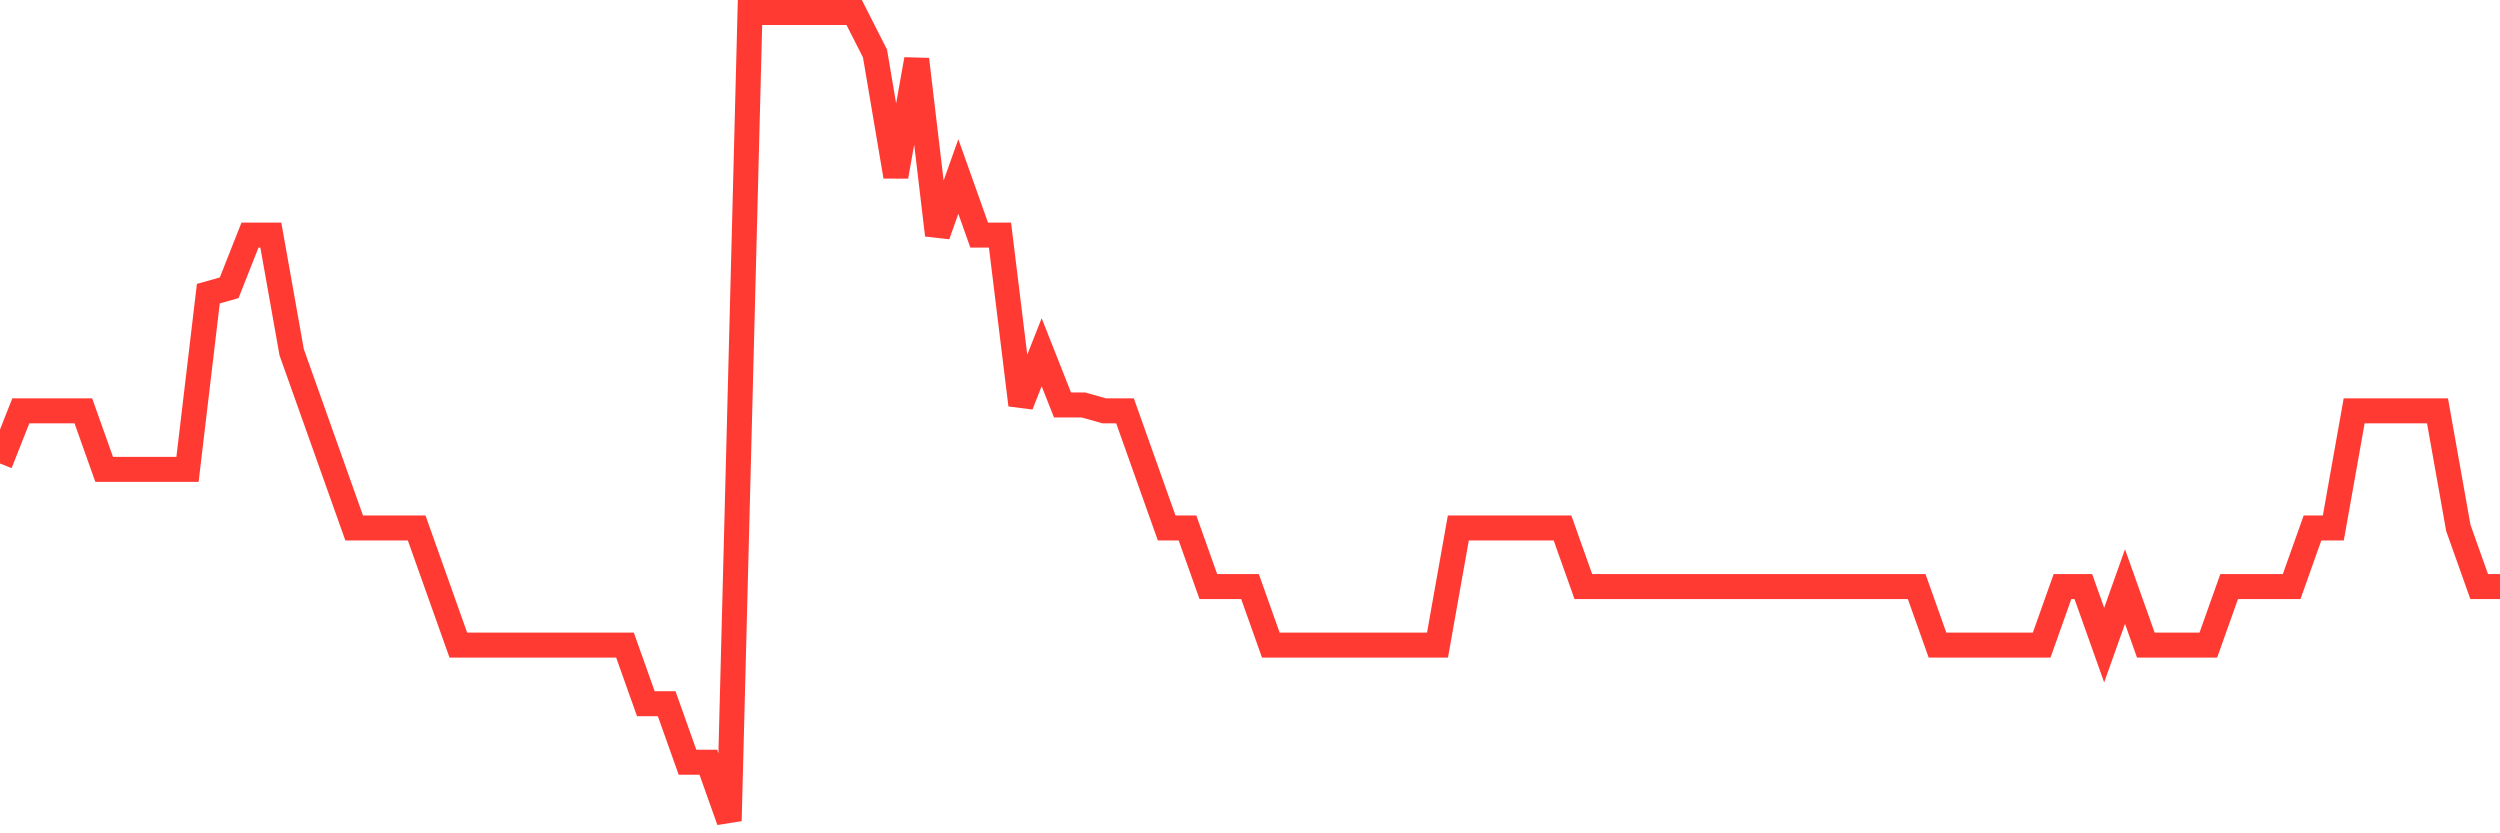 <svg
  xmlns="http://www.w3.org/2000/svg"
  xmlns:xlink="http://www.w3.org/1999/xlink"
  width="120"
  height="40"
  viewBox="0 0 120 40"
  preserveAspectRatio="none"
>
  <polyline
    points="0,22.249 1,19.719 2,19.719 3,19.719 4,19.719 5,22.53 6,22.53 7,22.53 8,22.53 9,22.53 10,14.096 11,13.814 12,11.284 13,11.284 14,16.907 15,19.719 16,22.53 17,25.342 18,25.342 19,25.342 20,25.342 21,28.154 22,30.965 23,30.965 24,30.965 25,30.965 26,30.965 27,30.965 28,30.965 29,30.965 30,30.965 31,33.777 32,33.777 33,36.588 34,36.588 35,39.4 36,0.6 37,0.6 38,0.6 39,0.6 40,0.6 41,0.6 42,2.568 43,8.472 44,2.849 45,11.284 46,8.472 47,11.284 48,11.284 49,19.438 50,16.907 51,19.438 52,19.438 53,19.719 54,19.719 55,22.53 56,25.342 57,25.342 58,28.154 59,28.154 60,28.154 61,30.965 62,30.965 63,30.965 64,30.965 65,30.965 66,30.965 67,30.965 68,30.965 69,30.965 70,25.342 71,25.342 72,25.342 73,25.342 74,25.342 75,25.342 76,28.154 77,28.154 78,28.154 79,28.154 80,28.154 81,28.154 82,28.154 83,28.154 84,28.154 85,28.154 86,28.154 87,28.154 88,28.154 89,28.154 90,28.154 91,28.154 92,28.154 93,30.965 94,30.965 95,30.965 96,30.965 97,30.965 98,30.965 99,28.154 100,28.154 101,30.965 102,28.154 103,30.965 104,30.965 105,30.965 106,30.965 107,28.154 108,28.154 109,28.154 110,28.154 111,25.342 112,25.342 113,19.719 114,19.719 115,19.719 116,19.719 117,19.719 118,25.342 119,28.154 120,28.154"
    fill="none"
    stroke="#ff3a33"
    stroke-width="1.2"
  >
  </polyline>
</svg>